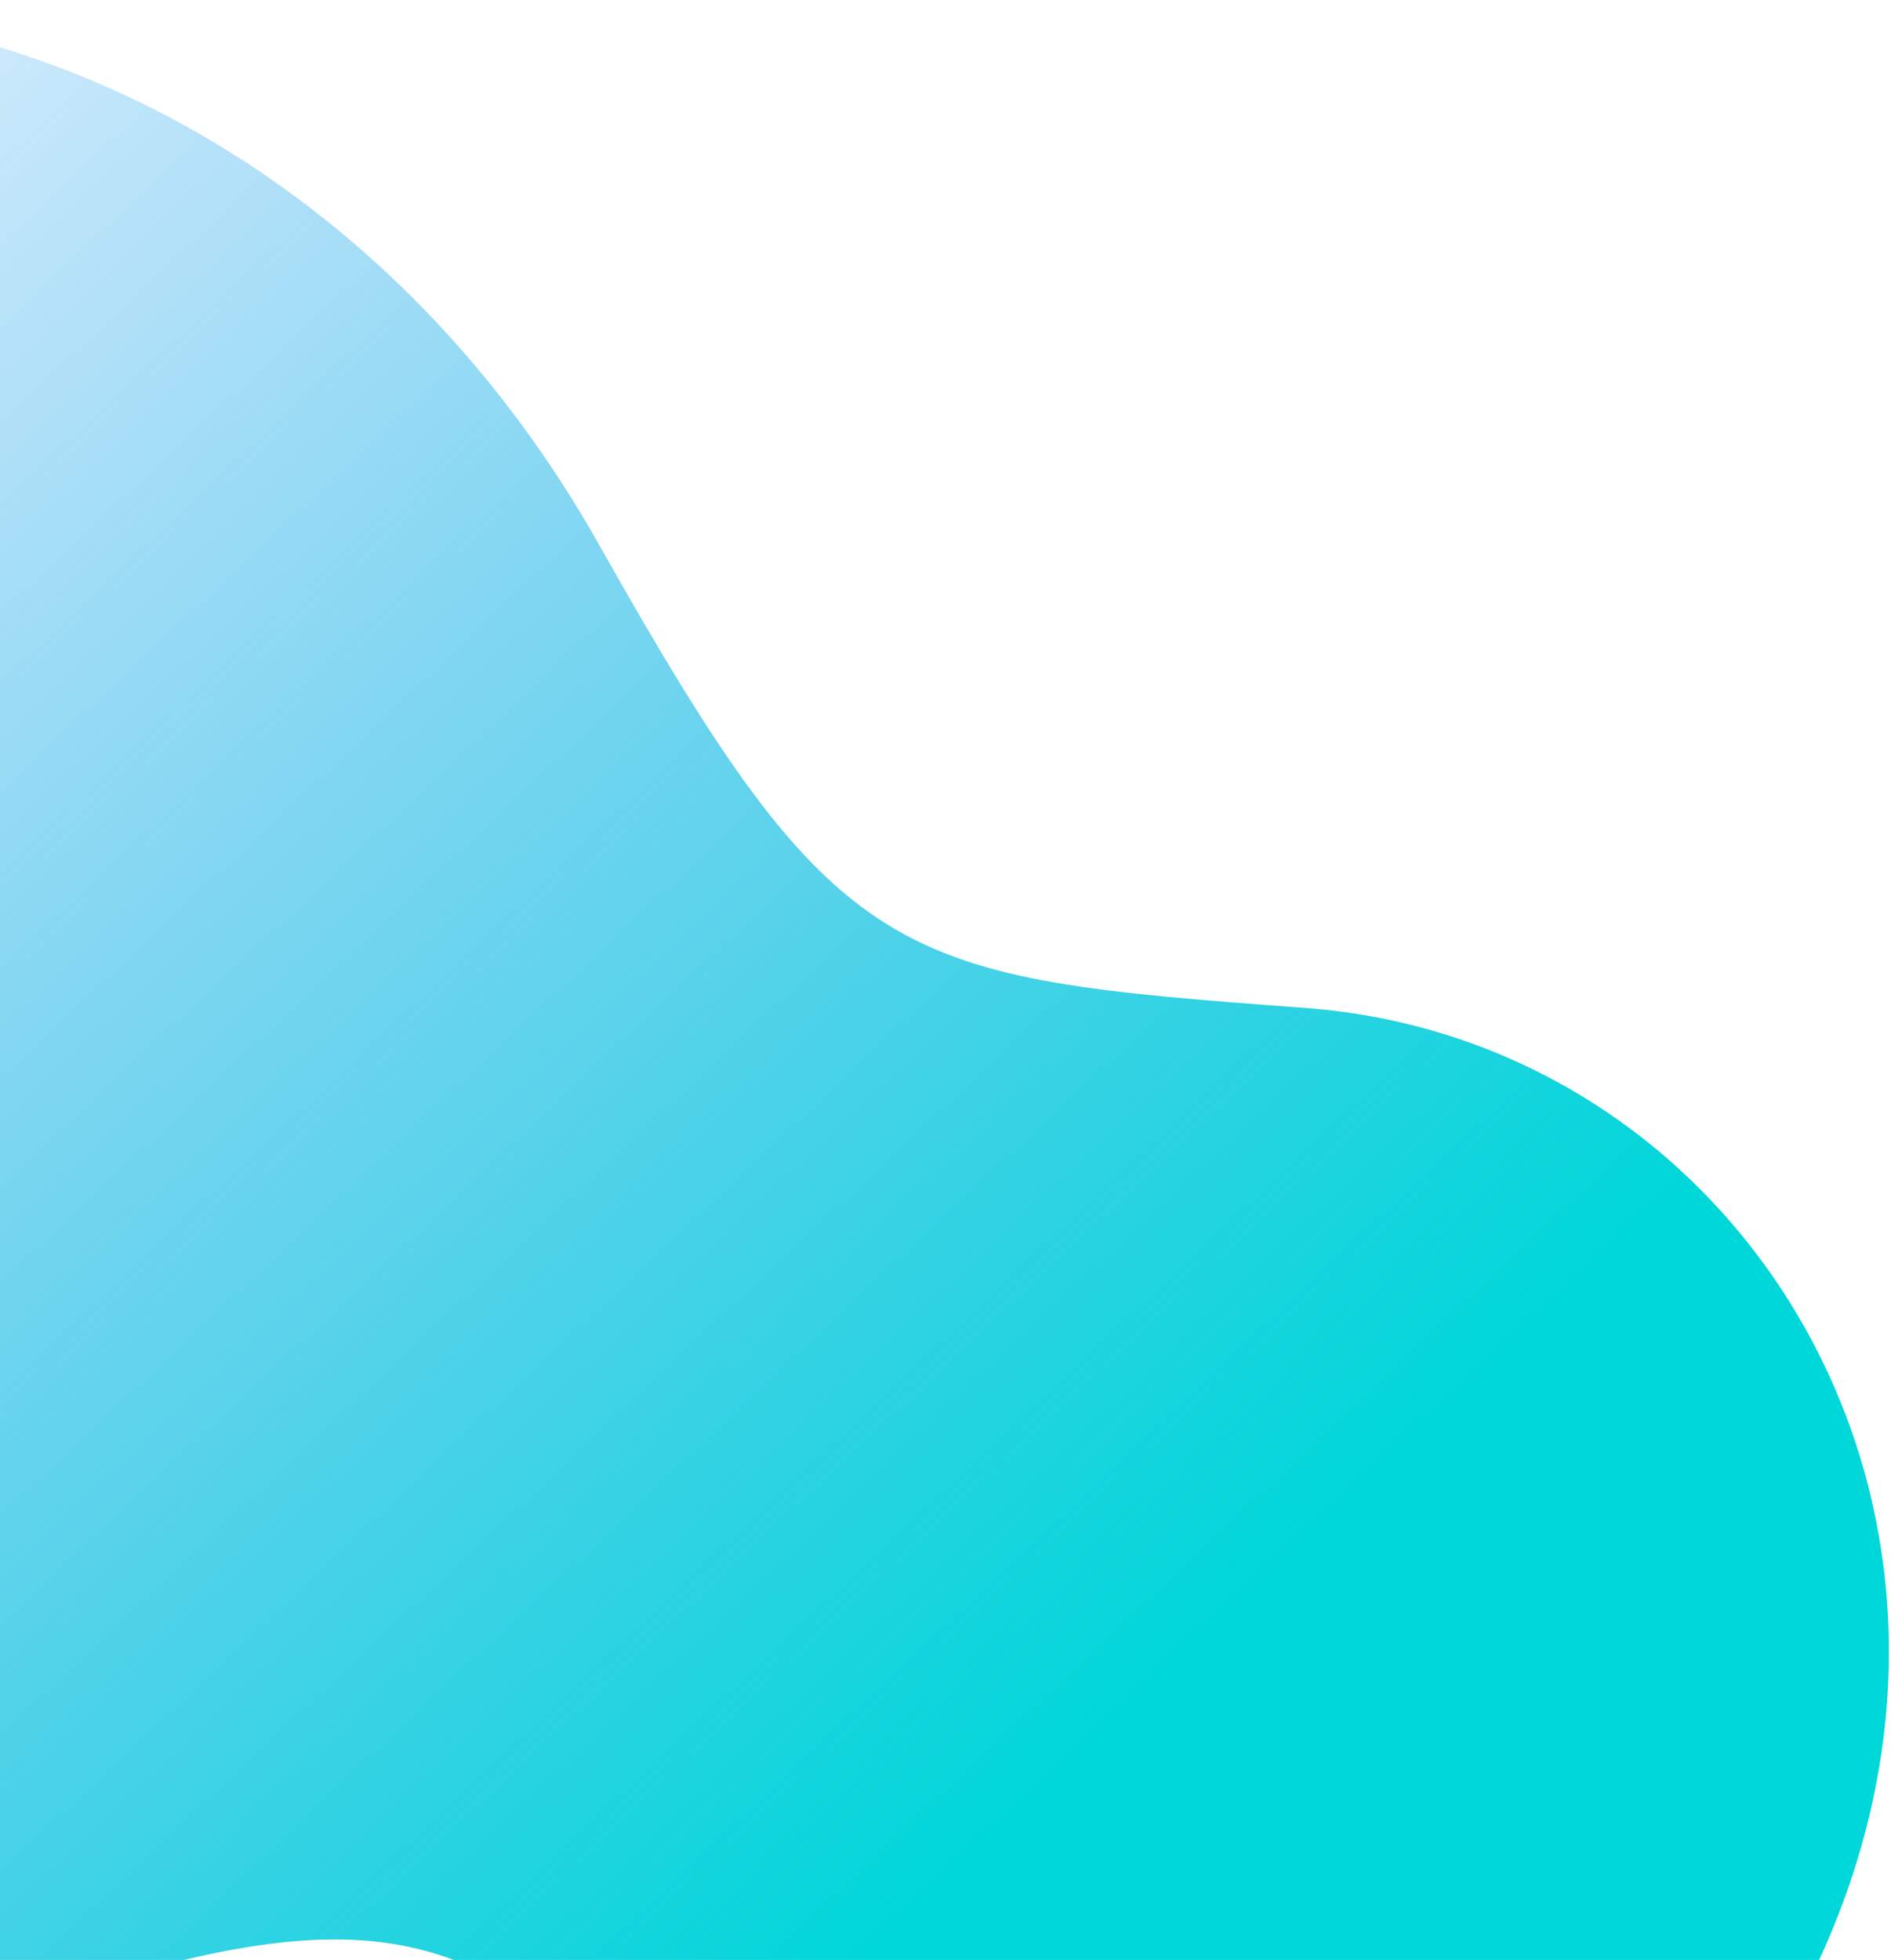<svg width="220" height="228" viewBox="0 0 220 228" fill="none" xmlns="http://www.w3.org/2000/svg">
<path d="M213.842 222.821C193.406 275.22 132.862 291.428 94.021 259.033C59.757 230.463 54.134 218.233 13.315 230.151C-100.992 263.542 -174.494 176.327 -129.458 72.228C-88.105 -23.357 23.202 -19.209 69.744 63.447C97.599 112.92 103.903 113.691 151.876 117.26C200.615 120.876 233.836 171.533 213.842 222.821Z" fill="url(#paint0_linear_1391_22906)"/>
<defs>
<linearGradient id="paint0_linear_1391_22906" x1="74.392" y1="252.207" x2="-128.046" y2="36.947" gradientUnits="userSpaceOnUse">
<stop stop-color="#00D7D8"/>
<stop offset="1" stop-color="#1587F2" stop-opacity="0"/>
</linearGradient>
</defs>
</svg>
